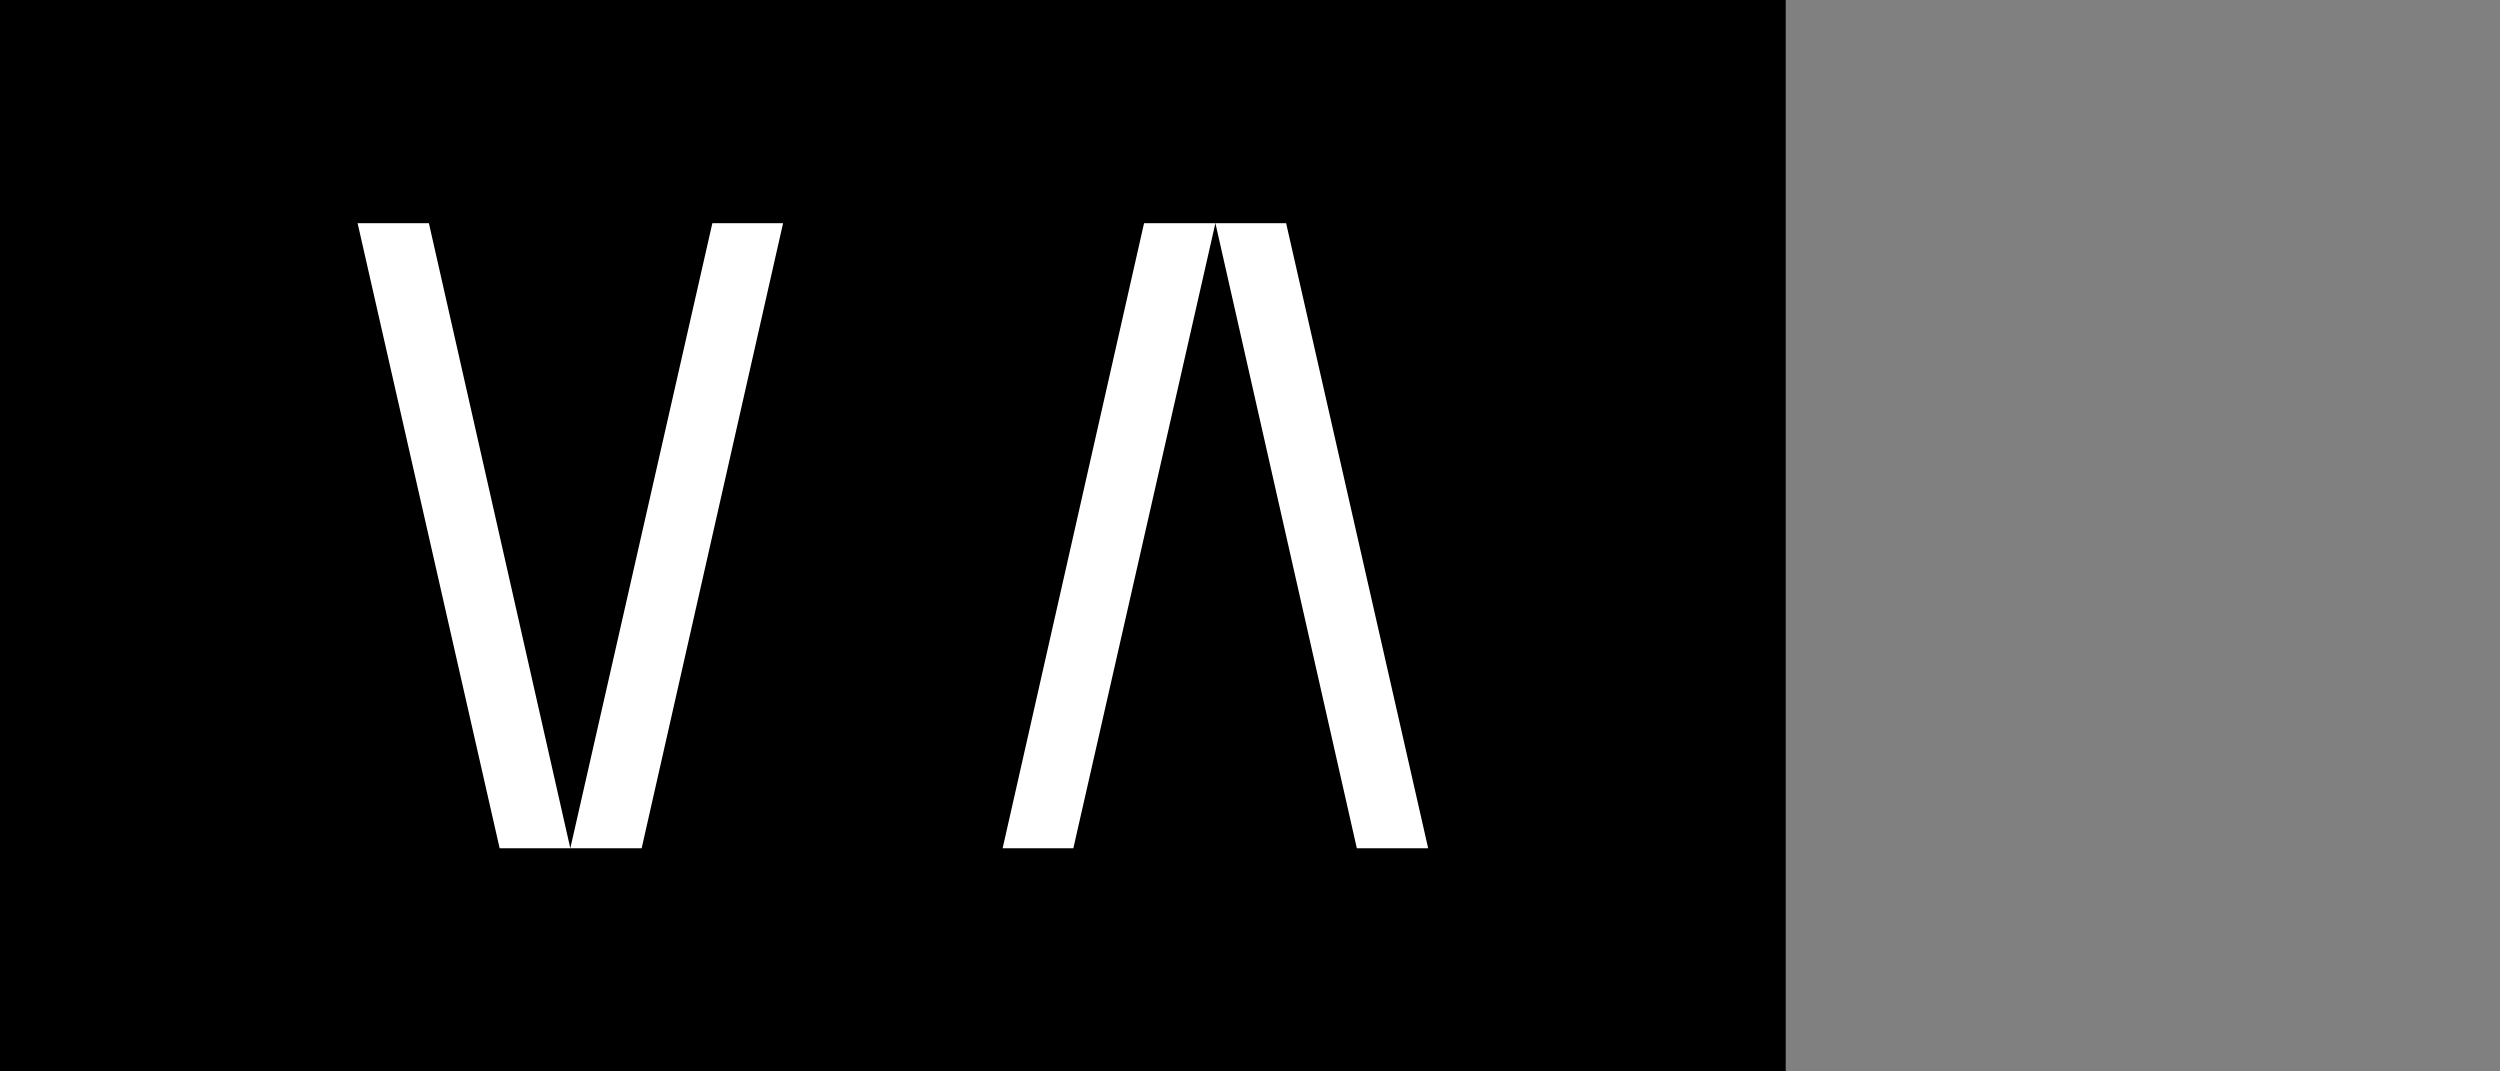 <?xml version="1.0" encoding="utf-8"?>
<!-- Generator: Adobe Illustrator 17.0.0, SVG Export Plug-In . SVG Version: 6.00 Build 0)  -->
<!DOCTYPE svg PUBLIC "-//W3C//DTD SVG 1.1//EN" "http://www.w3.org/Graphics/SVG/1.1/DTD/svg11.dtd">
<svg version="1.1" id="Layer_1" xmlns="http://www.w3.org/2000/svg" xmlns:xlink="http://www.w3.org/1999/xlink" x="0px" y="0px"
	 width="56px" height="24px" viewBox="12 12.5 56 24" enable-background="new 12 12.5 56 24" xml:space="preserve">
<rect x="12" y="12.5" width="56" height="24" fill="#808080" stroke="none"/>
<g>
	<rect x="12" y="12.5" width="40" height="24"/>
	<path fill="#FFFFFF" d="M29.541,17.499h-1.584l-3.182,14.002h1.598L29.541,17.499z"/>
	<path fill="#FFFFFF" d="M24.775,31.501l-3.168-14.002H20.01l3.182,14.002H24.775z"/>
	<path fill="#FFFFFF" d="M34.459,31.501h1.584l3.182-14.002h-1.598L34.459,31.501z"/>
	<path fill="#FFFFFF" d="M39.225,17.499l3.168,14.002h1.598l-3.182-14.002H39.225z"/>
</g>
</svg>
